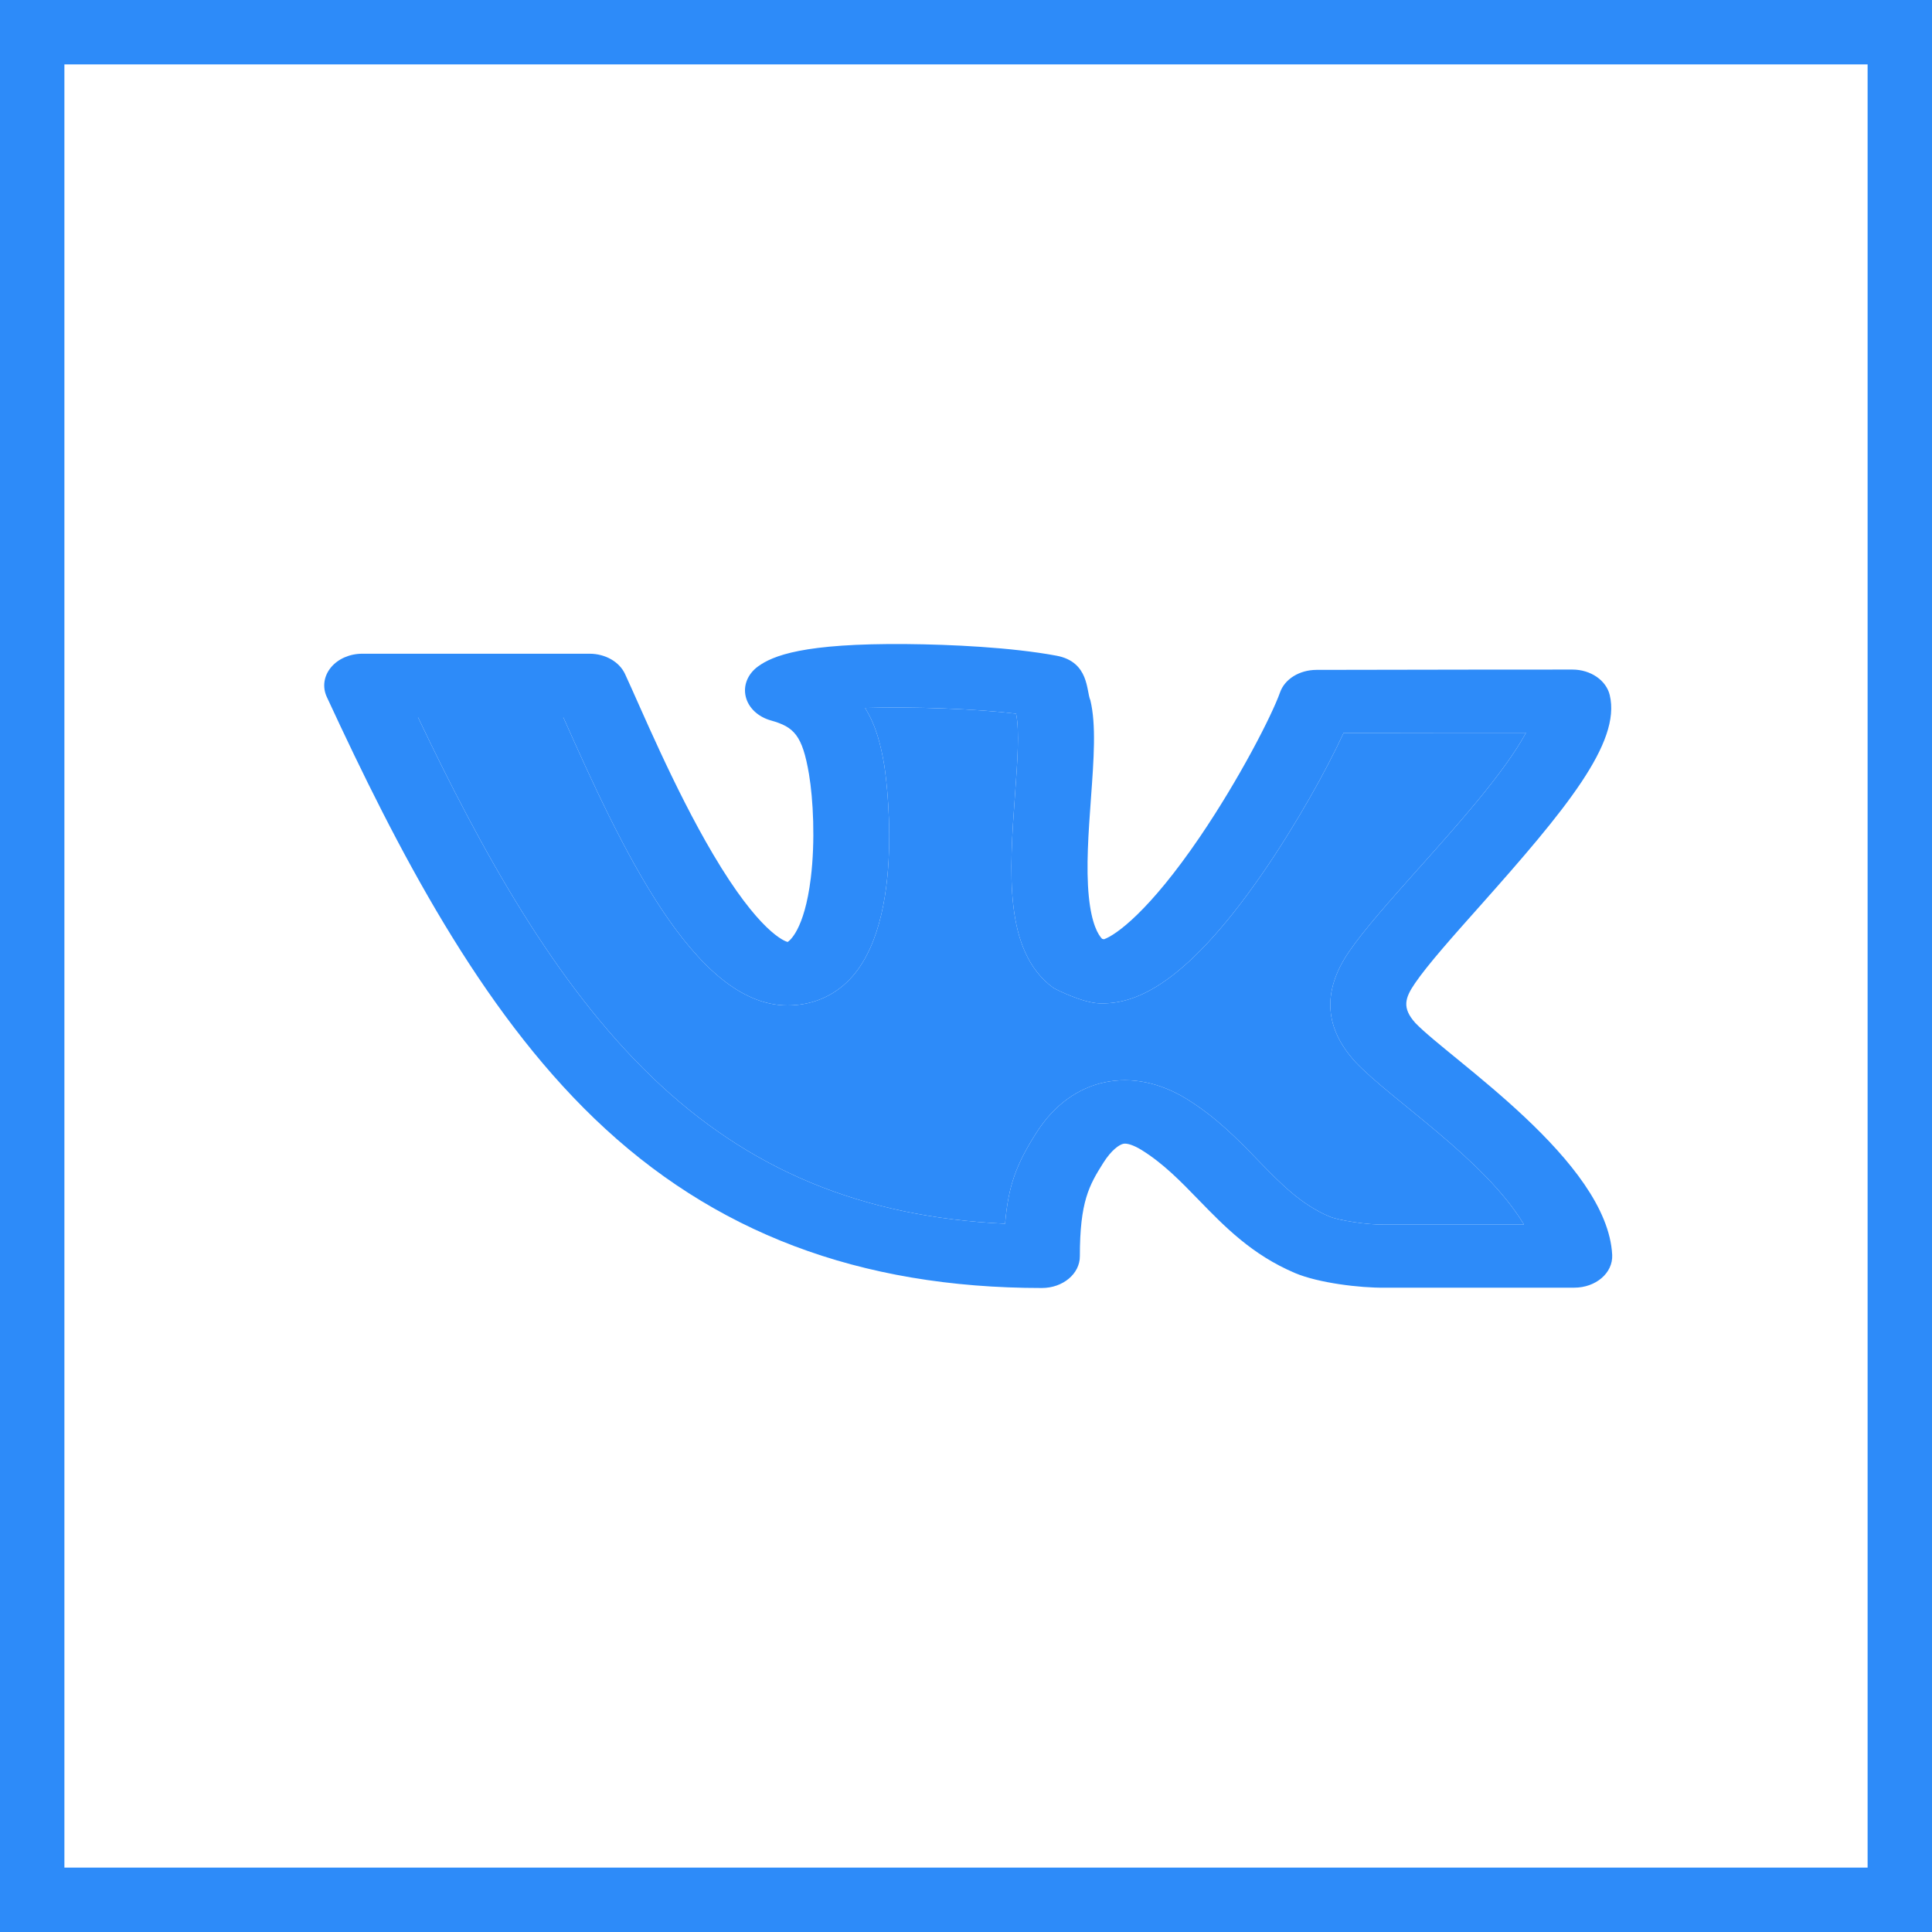 <?xml version="1.0" encoding="UTF-8"?> <svg xmlns="http://www.w3.org/2000/svg" width="30" height="30" viewBox="0 0 30 30" fill="none"> <path d="M21.976 15.883C21.769 15.651 21.814 15.499 21.972 15.268C22.17 14.978 22.563 14.537 22.979 14.07C24.313 12.571 25.174 11.533 24.996 10.793C24.941 10.563 24.698 10.397 24.417 10.397C24.417 10.397 21.512 10.398 20.44 10.402C20.18 10.403 19.951 10.542 19.877 10.75C19.748 11.113 19.244 12.094 18.634 12.992C17.843 14.156 17.325 14.521 17.142 14.585L17.113 14.578C17.053 14.516 16.95 14.35 16.907 13.92C16.862 13.47 16.902 12.925 16.94 12.399C16.985 11.783 17.023 11.252 16.931 10.873C16.867 10.734 16.916 10.278 16.407 10.182C15.706 10.051 14.755 10.007 14.077 10.001C12.472 9.987 11.999 10.181 11.767 10.351C11.609 10.468 11.538 10.646 11.58 10.818C11.621 10.99 11.77 11.131 11.97 11.187C12.33 11.288 12.459 11.416 12.562 12.021C12.627 12.407 12.661 13.056 12.59 13.634C12.49 14.45 12.253 14.613 12.23 14.627C12.179 14.613 11.785 14.47 11.073 13.265C10.46 12.228 9.946 10.982 9.705 10.465C9.617 10.276 9.399 10.151 9.155 10.151H5.625C5.43 10.151 5.248 10.231 5.138 10.365C5.028 10.499 5.004 10.669 5.074 10.821C6.18 13.21 7.449 15.656 9.229 17.368C11.07 19.139 13.343 20 16.178 20C16.504 20 16.768 19.78 16.768 19.508C16.768 18.658 16.911 18.406 17.135 18.052C17.259 17.857 17.38 17.773 17.446 17.76C17.506 17.749 17.611 17.786 17.728 17.858C18.064 18.067 18.331 18.341 18.613 18.632C19.019 19.05 19.44 19.483 20.107 19.767C20.471 19.922 21.122 20 21.496 19.995H24.444C24.779 19.995 25.047 19.767 25.034 19.487C24.962 18.032 22.516 16.448 21.976 15.883ZM21.492 19.015C21.488 19.015 21.485 19.015 21.482 19.015C21.236 19.02 20.788 18.951 20.643 18.89C20.199 18.701 19.889 18.382 19.53 18.012C19.215 17.687 18.888 17.351 18.434 17.069C17.596 16.548 16.648 16.712 16.091 17.592C15.778 18.086 15.657 18.412 15.607 19.002C13.376 18.897 11.621 18.166 10.121 16.722C8.621 15.279 7.482 13.22 6.49 11.136H8.746C9.629 13.118 10.773 15.612 12.228 15.612C12.585 15.612 12.906 15.486 13.155 15.247C14.113 14.328 13.735 11.908 13.731 11.883C13.68 11.585 13.608 11.272 13.432 10.993C14.182 10.969 15.187 11.009 15.777 11.082C15.834 11.339 15.797 11.847 15.761 12.339C15.674 13.537 15.584 14.774 16.355 15.338C16.378 15.355 16.806 15.572 17.07 15.58C17.55 15.595 18.335 15.4 19.605 13.56C20.123 12.81 20.604 11.946 20.863 11.381C21.716 11.38 22.911 11.377 23.696 11.378C23.35 12.015 22.585 12.861 22.031 13.483L22.029 13.484C21.573 13.997 21.179 14.439 20.946 14.78C20.513 15.415 20.586 15.98 21.037 16.479C21.039 16.482 21.042 16.485 21.044 16.488C21.604 17.081 23.058 18.002 23.664 19.015H21.492Z" fill="#2D8BF9"></path> <path d="M21.492 19.015H21.482C21.236 19.02 20.788 18.951 20.643 18.89C20.199 18.701 19.889 18.382 19.53 18.012C19.215 17.687 18.888 17.351 18.434 17.069C17.596 16.548 16.648 16.712 16.091 17.592C15.778 18.086 15.657 18.412 15.607 19.002C13.376 18.897 11.621 18.166 10.121 16.722C8.621 15.279 7.482 13.22 6.49 11.136H8.746C9.629 13.118 10.773 15.612 12.228 15.612C12.585 15.612 12.906 15.486 13.155 15.247C14.113 14.328 13.735 11.908 13.731 11.883C13.68 11.585 13.608 11.272 13.432 10.993C14.182 10.969 15.187 11.009 15.777 11.082C15.834 11.339 15.797 11.847 15.761 12.339C15.674 13.537 15.584 14.774 16.355 15.338C16.378 15.355 16.806 15.572 17.07 15.58C17.55 15.595 18.335 15.4 19.605 13.56C20.123 12.81 20.604 11.946 20.863 11.381C21.716 11.38 22.911 11.377 23.696 11.378C23.35 12.015 22.585 12.861 22.031 13.483L22.029 13.484C21.573 13.997 21.179 14.439 20.946 14.78C20.513 15.415 20.586 15.98 21.037 16.479C21.039 16.482 21.042 16.485 21.044 16.488C21.604 17.081 23.058 18.002 23.664 19.015H21.492Z" fill="#2D8BF9"></path> <rect x="0.5" y="0.5" width="29" height="29" stroke="#2D8BF9"></rect> </svg> 
